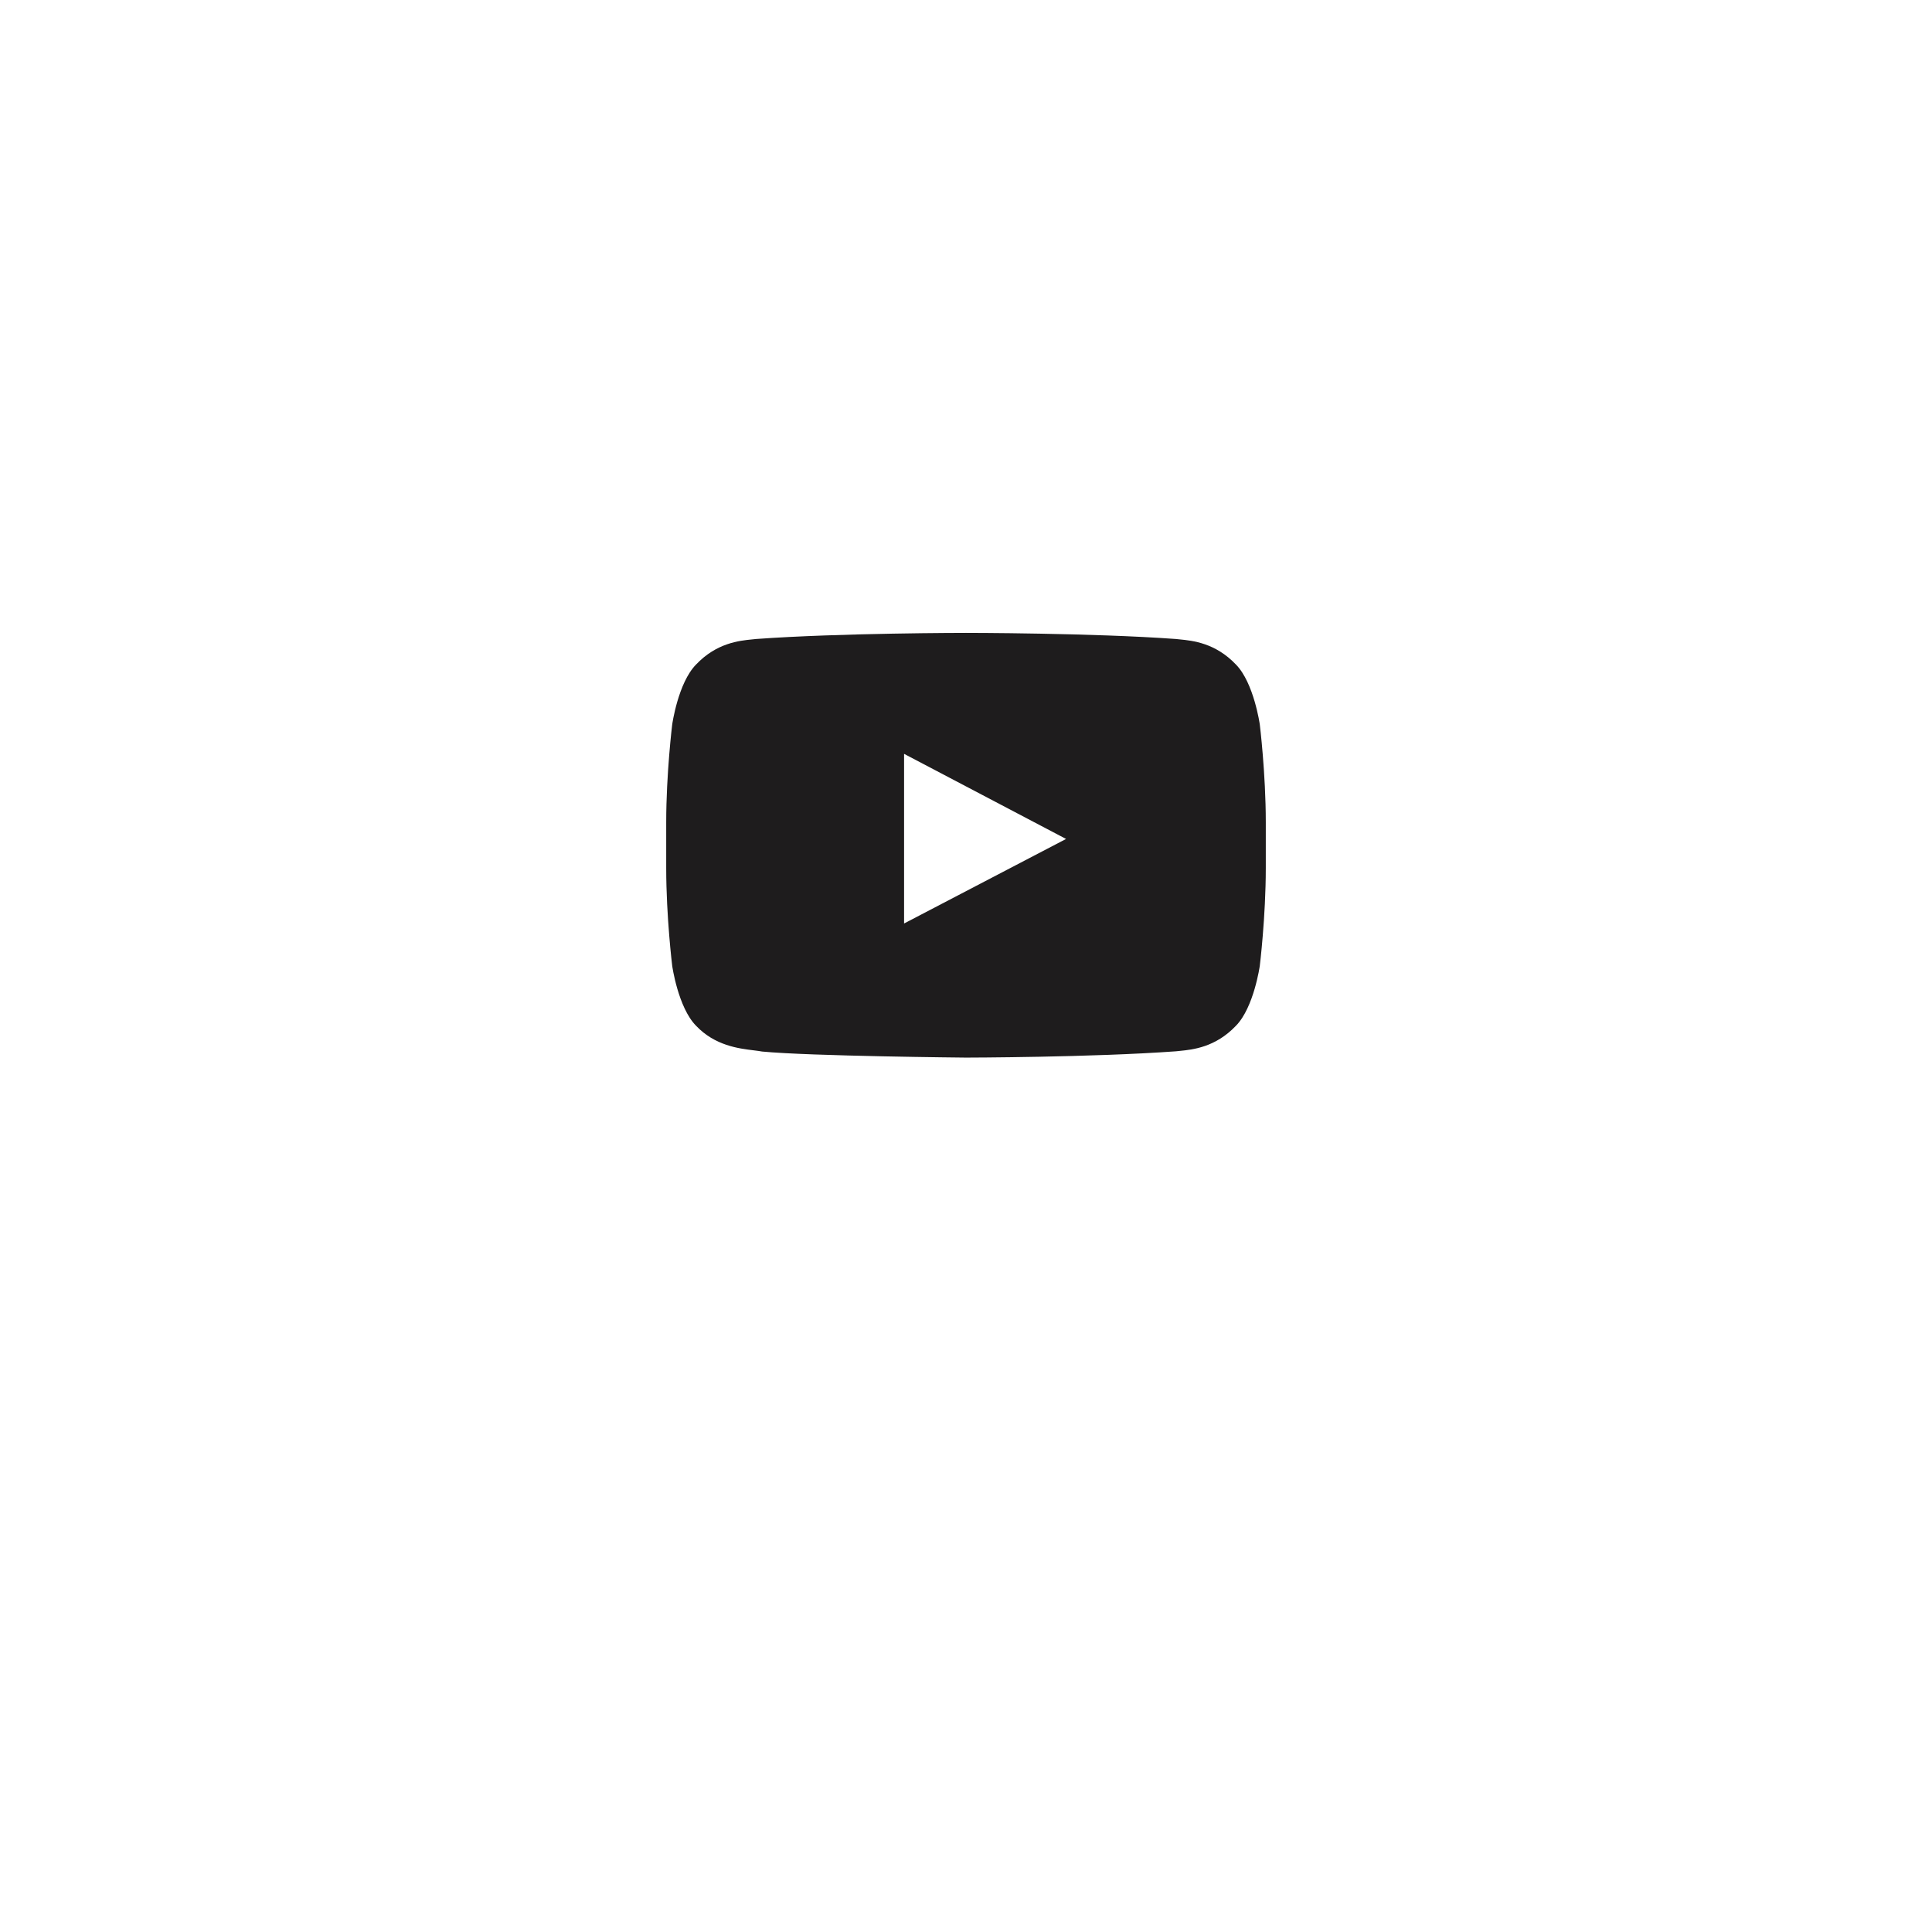 <svg width="58" height="58" viewBox="0 0 58 58" fill="none" xmlns="http://www.w3.org/2000/svg">
<g filter="url(#filter0_dd_874_2364)">
<circle cx="29" cy="25" r="18" fill="white"/>
</g>
<path fill-rule="evenodd" clip-rule="evenodd" d="M37.105 19.951C37.644 20.501 37.82 21.75 37.82 21.75C37.82 21.75 38 23.218 38 24.684V26.06C38 27.527 37.82 28.994 37.82 28.994C37.82 28.994 37.644 30.243 37.105 30.793C36.488 31.443 35.804 31.511 35.417 31.549C35.375 31.553 35.336 31.557 35.301 31.561C32.782 31.744 29 31.75 29 31.75C29 31.75 24.32 31.707 22.88 31.568C22.812 31.555 22.729 31.545 22.635 31.533C22.179 31.478 21.463 31.392 20.895 30.793C20.355 30.243 20.18 28.994 20.18 28.994C20.18 28.994 20 27.527 20 26.06V24.684C20 23.218 20.18 21.75 20.18 21.75C20.18 21.75 20.355 20.501 20.895 19.951C21.513 19.299 22.198 19.233 22.584 19.195C22.626 19.191 22.664 19.188 22.699 19.183C25.218 19 28.996 19 28.996 19H29.004C29.004 19 32.782 19 35.301 19.183C35.336 19.188 35.374 19.191 35.416 19.195C35.802 19.233 36.487 19.3 37.105 19.951ZM27.141 22.631L27.141 27.724L32.004 25.186L27.141 22.631Z" fill="#1E1C1D"/>
<defs>
<filter id="filter0_dd_874_2364" x="0" y="0" width="58" height="58" filterUnits="userSpaceOnUse" color-interpolation-filters="sRGB">
<feFlood flood-opacity="0" result="BackgroundImageFix"/>
<feColorMatrix in="SourceAlpha" type="matrix" values="0 0 0 0 0 0 0 0 0 0 0 0 0 0 0 0 0 0 127 0" result="hardAlpha"/>
<feOffset dy="1"/>
<feGaussianBlur stdDeviation="1.5"/>
<feColorMatrix type="matrix" values="0 0 0 0 0 0 0 0 0 0 0 0 0 0 0 0 0 0 0.3 0"/>
<feBlend mode="normal" in2="BackgroundImageFix" result="effect1_dropShadow_874_2364"/>
<feColorMatrix in="SourceAlpha" type="matrix" values="0 0 0 0 0 0 0 0 0 0 0 0 0 0 0 0 0 0 127 0" result="hardAlpha"/>
<feMorphology radius="3" operator="dilate" in="SourceAlpha" result="effect2_dropShadow_874_2364"/>
<feOffset dy="4"/>
<feGaussianBlur stdDeviation="4"/>
<feColorMatrix type="matrix" values="0 0 0 0 0 0 0 0 0 0 0 0 0 0 0 0 0 0 0.15 0"/>
<feBlend mode="normal" in2="effect1_dropShadow_874_2364" result="effect2_dropShadow_874_2364"/>
<feBlend mode="normal" in="SourceGraphic" in2="effect2_dropShadow_874_2364" result="shape"/>
</filter>
</defs>
</svg>
